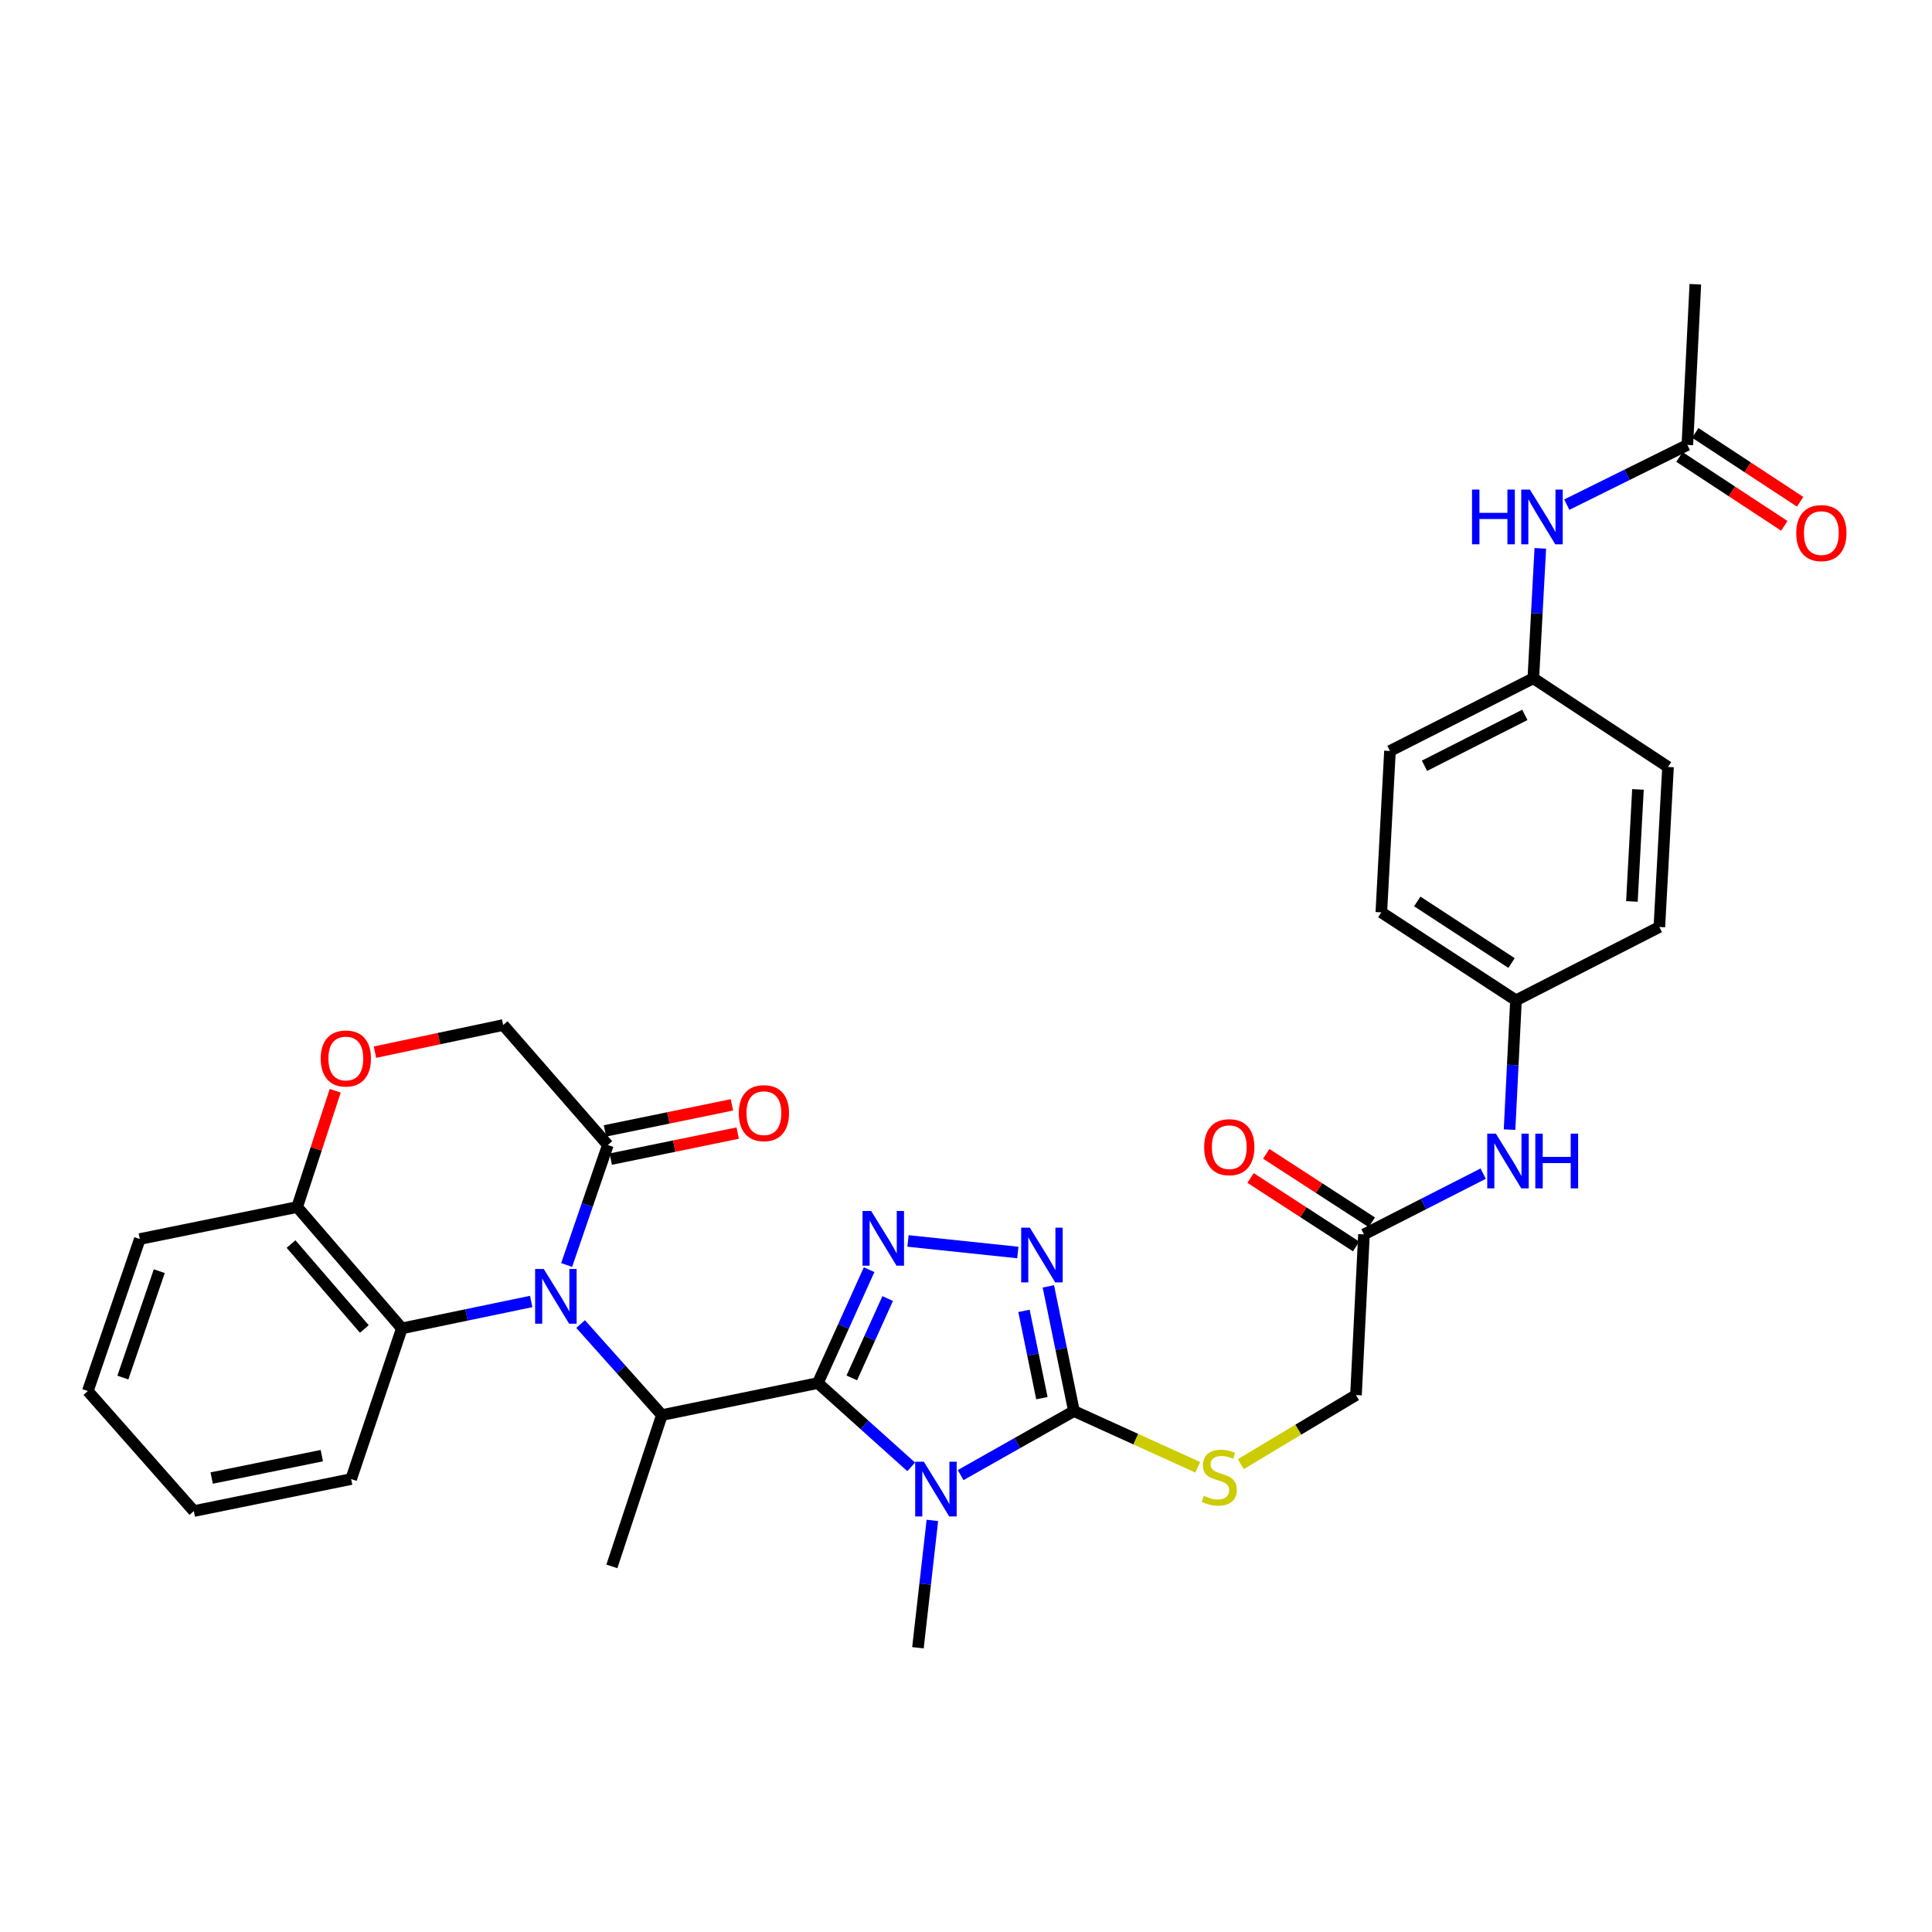 <?xml version='1.0' encoding='iso-8859-1'?>
<svg version='1.1' baseProfile='full'
              xmlns='http://www.w3.org/2000/svg'
                      xmlns:rdkit='http://www.rdkit.org/xml'
                      xmlns:xlink='http://www.w3.org/1999/xlink'
                  xml:space='preserve'
width='1000px' height='1000px' viewBox='0 0 1000 1000'>
<!-- END OF HEADER -->
<rect style='opacity:1.0;fill:#FFFFFF;stroke:none' width='1000' height='1000' x='0' y='0'> </rect>
<path class='bond-0' d='M 423.33,715.863 L 447.486,737.556' style='fill:none;fill-rule:evenodd;stroke:#000000;stroke-width:6px;stroke-linecap:butt;stroke-linejoin:miter;stroke-opacity:1' />
<path class='bond-0' d='M 447.486,737.556 L 471.642,759.25' style='fill:none;fill-rule:evenodd;stroke:#0000FF;stroke-width:6px;stroke-linecap:butt;stroke-linejoin:miter;stroke-opacity:1' />
<path class='bond-2' d='M 423.33,715.863 L 436.59,686.523' style='fill:none;fill-rule:evenodd;stroke:#000000;stroke-width:6px;stroke-linecap:butt;stroke-linejoin:miter;stroke-opacity:1' />
<path class='bond-2' d='M 436.59,686.523 L 449.851,657.183' style='fill:none;fill-rule:evenodd;stroke:#0000FF;stroke-width:6px;stroke-linecap:butt;stroke-linejoin:miter;stroke-opacity:1' />
<path class='bond-2' d='M 440.893,713.2 L 450.175,692.663' style='fill:none;fill-rule:evenodd;stroke:#000000;stroke-width:6px;stroke-linecap:butt;stroke-linejoin:miter;stroke-opacity:1' />
<path class='bond-2' d='M 450.175,692.663 L 459.457,672.125' style='fill:none;fill-rule:evenodd;stroke:#0000FF;stroke-width:6px;stroke-linecap:butt;stroke-linejoin:miter;stroke-opacity:1' />
<path class='bond-5' d='M 423.33,715.863 L 342.589,732.435' style='fill:none;fill-rule:evenodd;stroke:#000000;stroke-width:6px;stroke-linecap:butt;stroke-linejoin:miter;stroke-opacity:1' />
<path class='bond-3' d='M 497.226,763.51 L 526.547,746.937' style='fill:none;fill-rule:evenodd;stroke:#0000FF;stroke-width:6px;stroke-linecap:butt;stroke-linejoin:miter;stroke-opacity:1' />
<path class='bond-3' d='M 526.547,746.937 L 555.868,730.365' style='fill:none;fill-rule:evenodd;stroke:#000000;stroke-width:6px;stroke-linecap:butt;stroke-linejoin:miter;stroke-opacity:1' />
<path class='bond-20' d='M 482.596,786.966 L 478.861,819.919' style='fill:none;fill-rule:evenodd;stroke:#0000FF;stroke-width:6px;stroke-linecap:butt;stroke-linejoin:miter;stroke-opacity:1' />
<path class='bond-20' d='M 478.861,819.919 L 475.126,852.872' style='fill:none;fill-rule:evenodd;stroke:#000000;stroke-width:6px;stroke-linecap:butt;stroke-linejoin:miter;stroke-opacity:1' />
<path class='bond-1' d='M 300.52,685.324 L 321.554,708.88' style='fill:none;fill-rule:evenodd;stroke:#0000FF;stroke-width:6px;stroke-linecap:butt;stroke-linejoin:miter;stroke-opacity:1' />
<path class='bond-1' d='M 321.554,708.88 L 342.589,732.435' style='fill:none;fill-rule:evenodd;stroke:#000000;stroke-width:6px;stroke-linecap:butt;stroke-linejoin:miter;stroke-opacity:1' />
<path class='bond-6' d='M 293.294,654.76 L 303.957,623.71' style='fill:none;fill-rule:evenodd;stroke:#0000FF;stroke-width:6px;stroke-linecap:butt;stroke-linejoin:miter;stroke-opacity:1' />
<path class='bond-6' d='M 303.957,623.71 L 314.62,592.659' style='fill:none;fill-rule:evenodd;stroke:#000000;stroke-width:6px;stroke-linecap:butt;stroke-linejoin:miter;stroke-opacity:1' />
<path class='bond-7' d='M 274.945,673.646 L 241.471,680.605' style='fill:none;fill-rule:evenodd;stroke:#0000FF;stroke-width:6px;stroke-linecap:butt;stroke-linejoin:miter;stroke-opacity:1' />
<path class='bond-7' d='M 241.471,680.605 L 207.998,687.563' style='fill:none;fill-rule:evenodd;stroke:#000000;stroke-width:6px;stroke-linecap:butt;stroke-linejoin:miter;stroke-opacity:1' />
<path class='bond-4' d='M 469.983,642.315 L 526.821,648.294' style='fill:none;fill-rule:evenodd;stroke:#0000FF;stroke-width:6px;stroke-linecap:butt;stroke-linejoin:miter;stroke-opacity:1' />
<path class='bond-9' d='M 555.868,730.365 L 587.908,744.912' style='fill:none;fill-rule:evenodd;stroke:#000000;stroke-width:6px;stroke-linecap:butt;stroke-linejoin:miter;stroke-opacity:1' />
<path class='bond-9' d='M 587.908,744.912 L 619.948,759.459' style='fill:none;fill-rule:evenodd;stroke:#CCCC00;stroke-width:6px;stroke-linecap:butt;stroke-linejoin:miter;stroke-opacity:1' />
<path class='bond-33' d='M 555.868,730.365 L 549.249,698.096' style='fill:none;fill-rule:evenodd;stroke:#000000;stroke-width:6px;stroke-linecap:butt;stroke-linejoin:miter;stroke-opacity:1' />
<path class='bond-33' d='M 549.249,698.096 L 542.631,665.827' style='fill:none;fill-rule:evenodd;stroke:#0000FF;stroke-width:6px;stroke-linecap:butt;stroke-linejoin:miter;stroke-opacity:1' />
<path class='bond-33' d='M 539.278,723.679 L 534.645,701.091' style='fill:none;fill-rule:evenodd;stroke:#000000;stroke-width:6px;stroke-linecap:butt;stroke-linejoin:miter;stroke-opacity:1' />
<path class='bond-33' d='M 534.645,701.091 L 530.012,678.503' style='fill:none;fill-rule:evenodd;stroke:#0000FF;stroke-width:6px;stroke-linecap:butt;stroke-linejoin:miter;stroke-opacity:1' />
<path class='bond-23' d='M 342.589,732.435 L 316.707,810.766' style='fill:none;fill-rule:evenodd;stroke:#000000;stroke-width:6px;stroke-linecap:butt;stroke-linejoin:miter;stroke-opacity:1' />
<path class='bond-13' d='M 314.62,592.659 L 260.448,530.552' style='fill:none;fill-rule:evenodd;stroke:#000000;stroke-width:6px;stroke-linecap:butt;stroke-linejoin:miter;stroke-opacity:1' />
<path class='bond-16' d='M 316.118,599.961 L 348.975,593.22' style='fill:none;fill-rule:evenodd;stroke:#000000;stroke-width:6px;stroke-linecap:butt;stroke-linejoin:miter;stroke-opacity:1' />
<path class='bond-16' d='M 348.975,593.22 L 381.832,586.479' style='fill:none;fill-rule:evenodd;stroke:#FF0000;stroke-width:6px;stroke-linecap:butt;stroke-linejoin:miter;stroke-opacity:1' />
<path class='bond-16' d='M 313.122,585.358 L 345.979,578.616' style='fill:none;fill-rule:evenodd;stroke:#000000;stroke-width:6px;stroke-linecap:butt;stroke-linejoin:miter;stroke-opacity:1' />
<path class='bond-16' d='M 345.979,578.616 L 378.835,571.875' style='fill:none;fill-rule:evenodd;stroke:#FF0000;stroke-width:6px;stroke-linecap:butt;stroke-linejoin:miter;stroke-opacity:1' />
<path class='bond-10' d='M 207.998,687.563 L 153.808,624.76' style='fill:none;fill-rule:evenodd;stroke:#000000;stroke-width:6px;stroke-linecap:butt;stroke-linejoin:miter;stroke-opacity:1' />
<path class='bond-10' d='M 188.582,687.882 L 150.65,643.92' style='fill:none;fill-rule:evenodd;stroke:#000000;stroke-width:6px;stroke-linecap:butt;stroke-linejoin:miter;stroke-opacity:1' />
<path class='bond-28' d='M 207.998,687.563 L 181.752,765.563' style='fill:none;fill-rule:evenodd;stroke:#000000;stroke-width:6px;stroke-linecap:butt;stroke-linejoin:miter;stroke-opacity:1' />
<path class='bond-8' d='M 173.508,564.58 L 163.658,594.67' style='fill:none;fill-rule:evenodd;stroke:#FF0000;stroke-width:6px;stroke-linecap:butt;stroke-linejoin:miter;stroke-opacity:1' />
<path class='bond-8' d='M 163.658,594.67 L 153.808,624.76' style='fill:none;fill-rule:evenodd;stroke:#000000;stroke-width:6px;stroke-linecap:butt;stroke-linejoin:miter;stroke-opacity:1' />
<path class='bond-34' d='M 194.083,544.603 L 227.266,537.578' style='fill:none;fill-rule:evenodd;stroke:#FF0000;stroke-width:6px;stroke-linecap:butt;stroke-linejoin:miter;stroke-opacity:1' />
<path class='bond-34' d='M 227.266,537.578 L 260.448,530.552' style='fill:none;fill-rule:evenodd;stroke:#000000;stroke-width:6px;stroke-linecap:butt;stroke-linejoin:miter;stroke-opacity:1' />
<path class='bond-19' d='M 642.236,757.838 L 672.045,739.965' style='fill:none;fill-rule:evenodd;stroke:#CCCC00;stroke-width:6px;stroke-linecap:butt;stroke-linejoin:miter;stroke-opacity:1' />
<path class='bond-19' d='M 672.045,739.965 L 701.855,722.091' style='fill:none;fill-rule:evenodd;stroke:#000000;stroke-width:6px;stroke-linecap:butt;stroke-linejoin:miter;stroke-opacity:1' />
<path class='bond-30' d='M 153.808,624.76 L 72.371,641.324' style='fill:none;fill-rule:evenodd;stroke:#000000;stroke-width:6px;stroke-linecap:butt;stroke-linejoin:miter;stroke-opacity:1' />
<path class='bond-11' d='M 705.988,638.914 L 701.855,722.091' style='fill:none;fill-rule:evenodd;stroke:#000000;stroke-width:6px;stroke-linecap:butt;stroke-linejoin:miter;stroke-opacity:1' />
<path class='bond-14' d='M 705.988,638.914 L 736.845,623.193' style='fill:none;fill-rule:evenodd;stroke:#000000;stroke-width:6px;stroke-linecap:butt;stroke-linejoin:miter;stroke-opacity:1' />
<path class='bond-14' d='M 736.845,623.193 L 767.702,607.471' style='fill:none;fill-rule:evenodd;stroke:#0000FF;stroke-width:6px;stroke-linecap:butt;stroke-linejoin:miter;stroke-opacity:1' />
<path class='bond-17' d='M 710.044,632.661 L 682.723,614.941' style='fill:none;fill-rule:evenodd;stroke:#000000;stroke-width:6px;stroke-linecap:butt;stroke-linejoin:miter;stroke-opacity:1' />
<path class='bond-17' d='M 682.723,614.941 L 655.403,597.22' style='fill:none;fill-rule:evenodd;stroke:#FF0000;stroke-width:6px;stroke-linecap:butt;stroke-linejoin:miter;stroke-opacity:1' />
<path class='bond-17' d='M 701.931,645.168 L 674.611,627.448' style='fill:none;fill-rule:evenodd;stroke:#000000;stroke-width:6px;stroke-linecap:butt;stroke-linejoin:miter;stroke-opacity:1' />
<path class='bond-17' d='M 674.611,627.448 L 647.291,609.728' style='fill:none;fill-rule:evenodd;stroke:#FF0000;stroke-width:6px;stroke-linecap:butt;stroke-linejoin:miter;stroke-opacity:1' />
<path class='bond-12' d='M 873.376,230.296 L 842.174,245.751' style='fill:none;fill-rule:evenodd;stroke:#000000;stroke-width:6px;stroke-linecap:butt;stroke-linejoin:miter;stroke-opacity:1' />
<path class='bond-12' d='M 842.174,245.751 L 810.973,261.205' style='fill:none;fill-rule:evenodd;stroke:#0000FF;stroke-width:6px;stroke-linecap:butt;stroke-linejoin:miter;stroke-opacity:1' />
<path class='bond-18' d='M 869.284,236.526 L 896.423,254.351' style='fill:none;fill-rule:evenodd;stroke:#000000;stroke-width:6px;stroke-linecap:butt;stroke-linejoin:miter;stroke-opacity:1' />
<path class='bond-18' d='M 896.423,254.351 L 923.563,272.176' style='fill:none;fill-rule:evenodd;stroke:#FF0000;stroke-width:6px;stroke-linecap:butt;stroke-linejoin:miter;stroke-opacity:1' />
<path class='bond-18' d='M 877.468,224.066 L 904.607,241.891' style='fill:none;fill-rule:evenodd;stroke:#000000;stroke-width:6px;stroke-linecap:butt;stroke-linejoin:miter;stroke-opacity:1' />
<path class='bond-18' d='M 904.607,241.891 L 931.747,259.716' style='fill:none;fill-rule:evenodd;stroke:#FF0000;stroke-width:6px;stroke-linecap:butt;stroke-linejoin:miter;stroke-opacity:1' />
<path class='bond-29' d='M 873.376,230.296 L 877.5,147.128' style='fill:none;fill-rule:evenodd;stroke:#000000;stroke-width:6px;stroke-linecap:butt;stroke-linejoin:miter;stroke-opacity:1' />
<path class='bond-21' d='M 781.341,584.691 L 783.004,551.228' style='fill:none;fill-rule:evenodd;stroke:#0000FF;stroke-width:6px;stroke-linecap:butt;stroke-linejoin:miter;stroke-opacity:1' />
<path class='bond-21' d='M 783.004,551.228 L 784.667,517.765' style='fill:none;fill-rule:evenodd;stroke:#000000;stroke-width:6px;stroke-linecap:butt;stroke-linejoin:miter;stroke-opacity:1' />
<path class='bond-15' d='M 797.26,283.816 L 795.452,317.448' style='fill:none;fill-rule:evenodd;stroke:#0000FF;stroke-width:6px;stroke-linecap:butt;stroke-linejoin:miter;stroke-opacity:1' />
<path class='bond-15' d='M 795.452,317.448 L 793.644,351.081' style='fill:none;fill-rule:evenodd;stroke:#000000;stroke-width:6px;stroke-linecap:butt;stroke-linejoin:miter;stroke-opacity:1' />
<path class='bond-24' d='M 784.667,517.765 L 858.882,479.808' style='fill:none;fill-rule:evenodd;stroke:#000000;stroke-width:6px;stroke-linecap:butt;stroke-linejoin:miter;stroke-opacity:1' />
<path class='bond-26' d='M 784.667,517.765 L 714.965,472.23' style='fill:none;fill-rule:evenodd;stroke:#000000;stroke-width:6px;stroke-linecap:butt;stroke-linejoin:miter;stroke-opacity:1' />
<path class='bond-26' d='M 782.365,498.454 L 733.574,466.58' style='fill:none;fill-rule:evenodd;stroke:#000000;stroke-width:6px;stroke-linecap:butt;stroke-linejoin:miter;stroke-opacity:1' />
<path class='bond-22' d='M 793.644,351.081 L 719.446,388.698' style='fill:none;fill-rule:evenodd;stroke:#000000;stroke-width:6px;stroke-linecap:butt;stroke-linejoin:miter;stroke-opacity:1' />
<path class='bond-22' d='M 789.256,370.02 L 737.317,396.352' style='fill:none;fill-rule:evenodd;stroke:#000000;stroke-width:6px;stroke-linecap:butt;stroke-linejoin:miter;stroke-opacity:1' />
<path class='bond-36' d='M 793.644,351.081 L 863.363,396.98' style='fill:none;fill-rule:evenodd;stroke:#000000;stroke-width:6px;stroke-linecap:butt;stroke-linejoin:miter;stroke-opacity:1' />
<path class='bond-27' d='M 858.882,479.808 L 863.363,396.98' style='fill:none;fill-rule:evenodd;stroke:#000000;stroke-width:6px;stroke-linecap:butt;stroke-linejoin:miter;stroke-opacity:1' />
<path class='bond-27' d='M 844.668,466.579 L 847.805,408.599' style='fill:none;fill-rule:evenodd;stroke:#000000;stroke-width:6px;stroke-linecap:butt;stroke-linejoin:miter;stroke-opacity:1' />
<path class='bond-25' d='M 719.446,388.698 L 714.965,472.23' style='fill:none;fill-rule:evenodd;stroke:#000000;stroke-width:6px;stroke-linecap:butt;stroke-linejoin:miter;stroke-opacity:1' />
<path class='bond-31' d='M 181.752,765.563 L 100.323,782.127' style='fill:none;fill-rule:evenodd;stroke:#000000;stroke-width:6px;stroke-linecap:butt;stroke-linejoin:miter;stroke-opacity:1' />
<path class='bond-31' d='M 166.566,753.439 L 109.566,765.034' style='fill:none;fill-rule:evenodd;stroke:#000000;stroke-width:6px;stroke-linecap:butt;stroke-linejoin:miter;stroke-opacity:1' />
<path class='bond-35' d='M 72.371,641.324 L 45.455,720.004' style='fill:none;fill-rule:evenodd;stroke:#000000;stroke-width:6px;stroke-linecap:butt;stroke-linejoin:miter;stroke-opacity:1' />
<path class='bond-35' d='M 82.439,657.952 L 63.597,713.027' style='fill:none;fill-rule:evenodd;stroke:#000000;stroke-width:6px;stroke-linecap:butt;stroke-linejoin:miter;stroke-opacity:1' />
<path class='bond-32' d='M 100.323,782.127 L 45.455,720.004' style='fill:none;fill-rule:evenodd;stroke:#000000;stroke-width:6px;stroke-linecap:butt;stroke-linejoin:miter;stroke-opacity:1' />
<path  class='atom-1' d='M 478.175 756.579
L 487.455 771.579
Q 488.375 773.059, 489.855 775.739
Q 491.335 778.419, 491.415 778.579
L 491.415 756.579
L 495.175 756.579
L 495.175 784.899
L 491.295 784.899
L 481.335 768.499
Q 480.175 766.579, 478.935 764.379
Q 477.735 762.179, 477.375 761.499
L 477.375 784.899
L 473.695 784.899
L 473.695 756.579
L 478.175 756.579
' fill='#0000FF'/>
<path  class='atom-2' d='M 281.46 656.831
L 290.74 671.831
Q 291.66 673.311, 293.14 675.991
Q 294.62 678.671, 294.7 678.831
L 294.7 656.831
L 298.46 656.831
L 298.46 685.151
L 294.58 685.151
L 284.62 668.751
Q 283.46 666.831, 282.22 664.631
Q 281.02 662.431, 280.66 661.751
L 280.66 685.151
L 276.98 685.151
L 276.98 656.831
L 281.46 656.831
' fill='#0000FF'/>
<path  class='atom-3' d='M 450.919 626.808
L 460.199 641.808
Q 461.119 643.288, 462.599 645.968
Q 464.079 648.648, 464.159 648.808
L 464.159 626.808
L 467.919 626.808
L 467.919 655.128
L 464.039 655.128
L 454.079 638.728
Q 452.919 636.808, 451.679 634.608
Q 450.479 632.408, 450.119 631.728
L 450.119 655.128
L 446.439 655.128
L 446.439 626.808
L 450.919 626.808
' fill='#0000FF'/>
<path  class='atom-5' d='M 533.043 635.447
L 542.323 650.447
Q 543.243 651.927, 544.723 654.607
Q 546.203 657.287, 546.283 657.447
L 546.283 635.447
L 550.043 635.447
L 550.043 663.767
L 546.163 663.767
L 536.203 647.367
Q 535.043 645.447, 533.803 643.247
Q 532.603 641.047, 532.243 640.367
L 532.243 663.767
L 528.563 663.767
L 528.563 635.447
L 533.043 635.447
' fill='#0000FF'/>
<path  class='atom-9' d='M 166.002 547.876
Q 166.002 541.076, 169.362 537.276
Q 172.722 533.476, 179.002 533.476
Q 185.282 533.476, 188.642 537.276
Q 192.002 541.076, 192.002 547.876
Q 192.002 554.756, 188.602 558.676
Q 185.202 562.556, 179.002 562.556
Q 172.762 562.556, 169.362 558.676
Q 166.002 554.796, 166.002 547.876
M 179.002 559.356
Q 183.322 559.356, 185.642 556.476
Q 188.002 553.556, 188.002 547.876
Q 188.002 542.316, 185.642 539.516
Q 183.322 536.676, 179.002 536.676
Q 174.682 536.676, 172.322 539.476
Q 170.002 542.276, 170.002 547.876
Q 170.002 553.596, 172.322 556.476
Q 174.682 559.356, 179.002 559.356
' fill='#FF0000'/>
<path  class='atom-10' d='M 623.093 774.24
Q 623.413 774.36, 624.733 774.92
Q 626.053 775.48, 627.493 775.84
Q 628.973 776.16, 630.413 776.16
Q 633.093 776.16, 634.653 774.88
Q 636.213 773.56, 636.213 771.28
Q 636.213 769.72, 635.413 768.76
Q 634.653 767.8, 633.453 767.28
Q 632.253 766.76, 630.253 766.16
Q 627.733 765.4, 626.213 764.68
Q 624.733 763.96, 623.653 762.44
Q 622.613 760.92, 622.613 758.36
Q 622.613 754.8, 625.013 752.6
Q 627.453 750.4, 632.253 750.4
Q 635.533 750.4, 639.253 751.96
L 638.333 755.04
Q 634.933 753.64, 632.373 753.64
Q 629.613 753.64, 628.093 754.8
Q 626.573 755.92, 626.613 757.88
Q 626.613 759.4, 627.373 760.32
Q 628.173 761.24, 629.293 761.76
Q 630.453 762.28, 632.373 762.88
Q 634.933 763.68, 636.453 764.48
Q 637.973 765.28, 639.053 766.92
Q 640.173 768.52, 640.173 771.28
Q 640.173 775.2, 637.533 777.32
Q 634.933 779.4, 630.573 779.4
Q 628.053 779.4, 626.133 778.84
Q 624.253 778.32, 622.013 777.4
L 623.093 774.24
' fill='#CCCC00'/>
<path  class='atom-15' d='M 774.274 586.773
L 783.554 601.773
Q 784.474 603.253, 785.954 605.933
Q 787.434 608.613, 787.514 608.773
L 787.514 586.773
L 791.274 586.773
L 791.274 615.093
L 787.394 615.093
L 777.434 598.693
Q 776.274 596.773, 775.034 594.573
Q 773.834 592.373, 773.474 591.693
L 773.474 615.093
L 769.794 615.093
L 769.794 586.773
L 774.274 586.773
' fill='#0000FF'/>
<path  class='atom-15' d='M 794.674 586.773
L 798.514 586.773
L 798.514 598.813
L 812.994 598.813
L 812.994 586.773
L 816.834 586.773
L 816.834 615.093
L 812.994 615.093
L 812.994 602.013
L 798.514 602.013
L 798.514 615.093
L 794.674 615.093
L 794.674 586.773
' fill='#0000FF'/>
<path  class='atom-16' d='M 761.913 253.405
L 765.753 253.405
L 765.753 265.445
L 780.233 265.445
L 780.233 253.405
L 784.073 253.405
L 784.073 281.725
L 780.233 281.725
L 780.233 268.645
L 765.753 268.645
L 765.753 281.725
L 761.913 281.725
L 761.913 253.405
' fill='#0000FF'/>
<path  class='atom-16' d='M 791.873 253.405
L 801.153 268.405
Q 802.073 269.885, 803.553 272.565
Q 805.033 275.245, 805.113 275.405
L 805.113 253.405
L 808.873 253.405
L 808.873 281.725
L 804.993 281.725
L 795.033 265.325
Q 793.873 263.405, 792.633 261.205
Q 791.433 259.005, 791.073 258.325
L 791.073 281.725
L 787.393 281.725
L 787.393 253.405
L 791.873 253.405
' fill='#0000FF'/>
<path  class='atom-17' d='M 382.395 576.167
Q 382.395 569.367, 385.755 565.567
Q 389.115 561.767, 395.395 561.767
Q 401.675 561.767, 405.035 565.567
Q 408.395 569.367, 408.395 576.167
Q 408.395 583.047, 404.995 586.967
Q 401.595 590.847, 395.395 590.847
Q 389.155 590.847, 385.755 586.967
Q 382.395 583.087, 382.395 576.167
M 395.395 587.647
Q 399.715 587.647, 402.035 584.767
Q 404.395 581.847, 404.395 576.167
Q 404.395 570.607, 402.035 567.807
Q 399.715 564.967, 395.395 564.967
Q 391.075 564.967, 388.715 567.767
Q 386.395 570.567, 386.395 576.167
Q 386.395 581.887, 388.715 584.767
Q 391.075 587.647, 395.395 587.647
' fill='#FF0000'/>
<path  class='atom-18' d='M 623.269 593.775
Q 623.269 586.975, 626.629 583.175
Q 629.989 579.375, 636.269 579.375
Q 642.549 579.375, 645.909 583.175
Q 649.269 586.975, 649.269 593.775
Q 649.269 600.655, 645.869 604.575
Q 642.469 608.455, 636.269 608.455
Q 630.029 608.455, 626.629 604.575
Q 623.269 600.695, 623.269 593.775
M 636.269 605.255
Q 640.589 605.255, 642.909 602.375
Q 645.269 599.455, 645.269 593.775
Q 645.269 588.215, 642.909 585.415
Q 640.589 582.575, 636.269 582.575
Q 631.949 582.575, 629.589 585.375
Q 627.269 588.175, 627.269 593.775
Q 627.269 599.495, 629.589 602.375
Q 631.949 605.255, 636.269 605.255
' fill='#FF0000'/>
<path  class='atom-19' d='M 929.729 275.927
Q 929.729 269.127, 933.089 265.327
Q 936.449 261.527, 942.729 261.527
Q 949.009 261.527, 952.369 265.327
Q 955.729 269.127, 955.729 275.927
Q 955.729 282.807, 952.329 286.727
Q 948.929 290.607, 942.729 290.607
Q 936.489 290.607, 933.089 286.727
Q 929.729 282.847, 929.729 275.927
M 942.729 287.407
Q 947.049 287.407, 949.369 284.527
Q 951.729 281.607, 951.729 275.927
Q 951.729 270.367, 949.369 267.567
Q 947.049 264.727, 942.729 264.727
Q 938.409 264.727, 936.049 267.527
Q 933.729 270.327, 933.729 275.927
Q 933.729 281.647, 936.049 284.527
Q 938.409 287.407, 942.729 287.407
' fill='#FF0000'/>
</svg>
